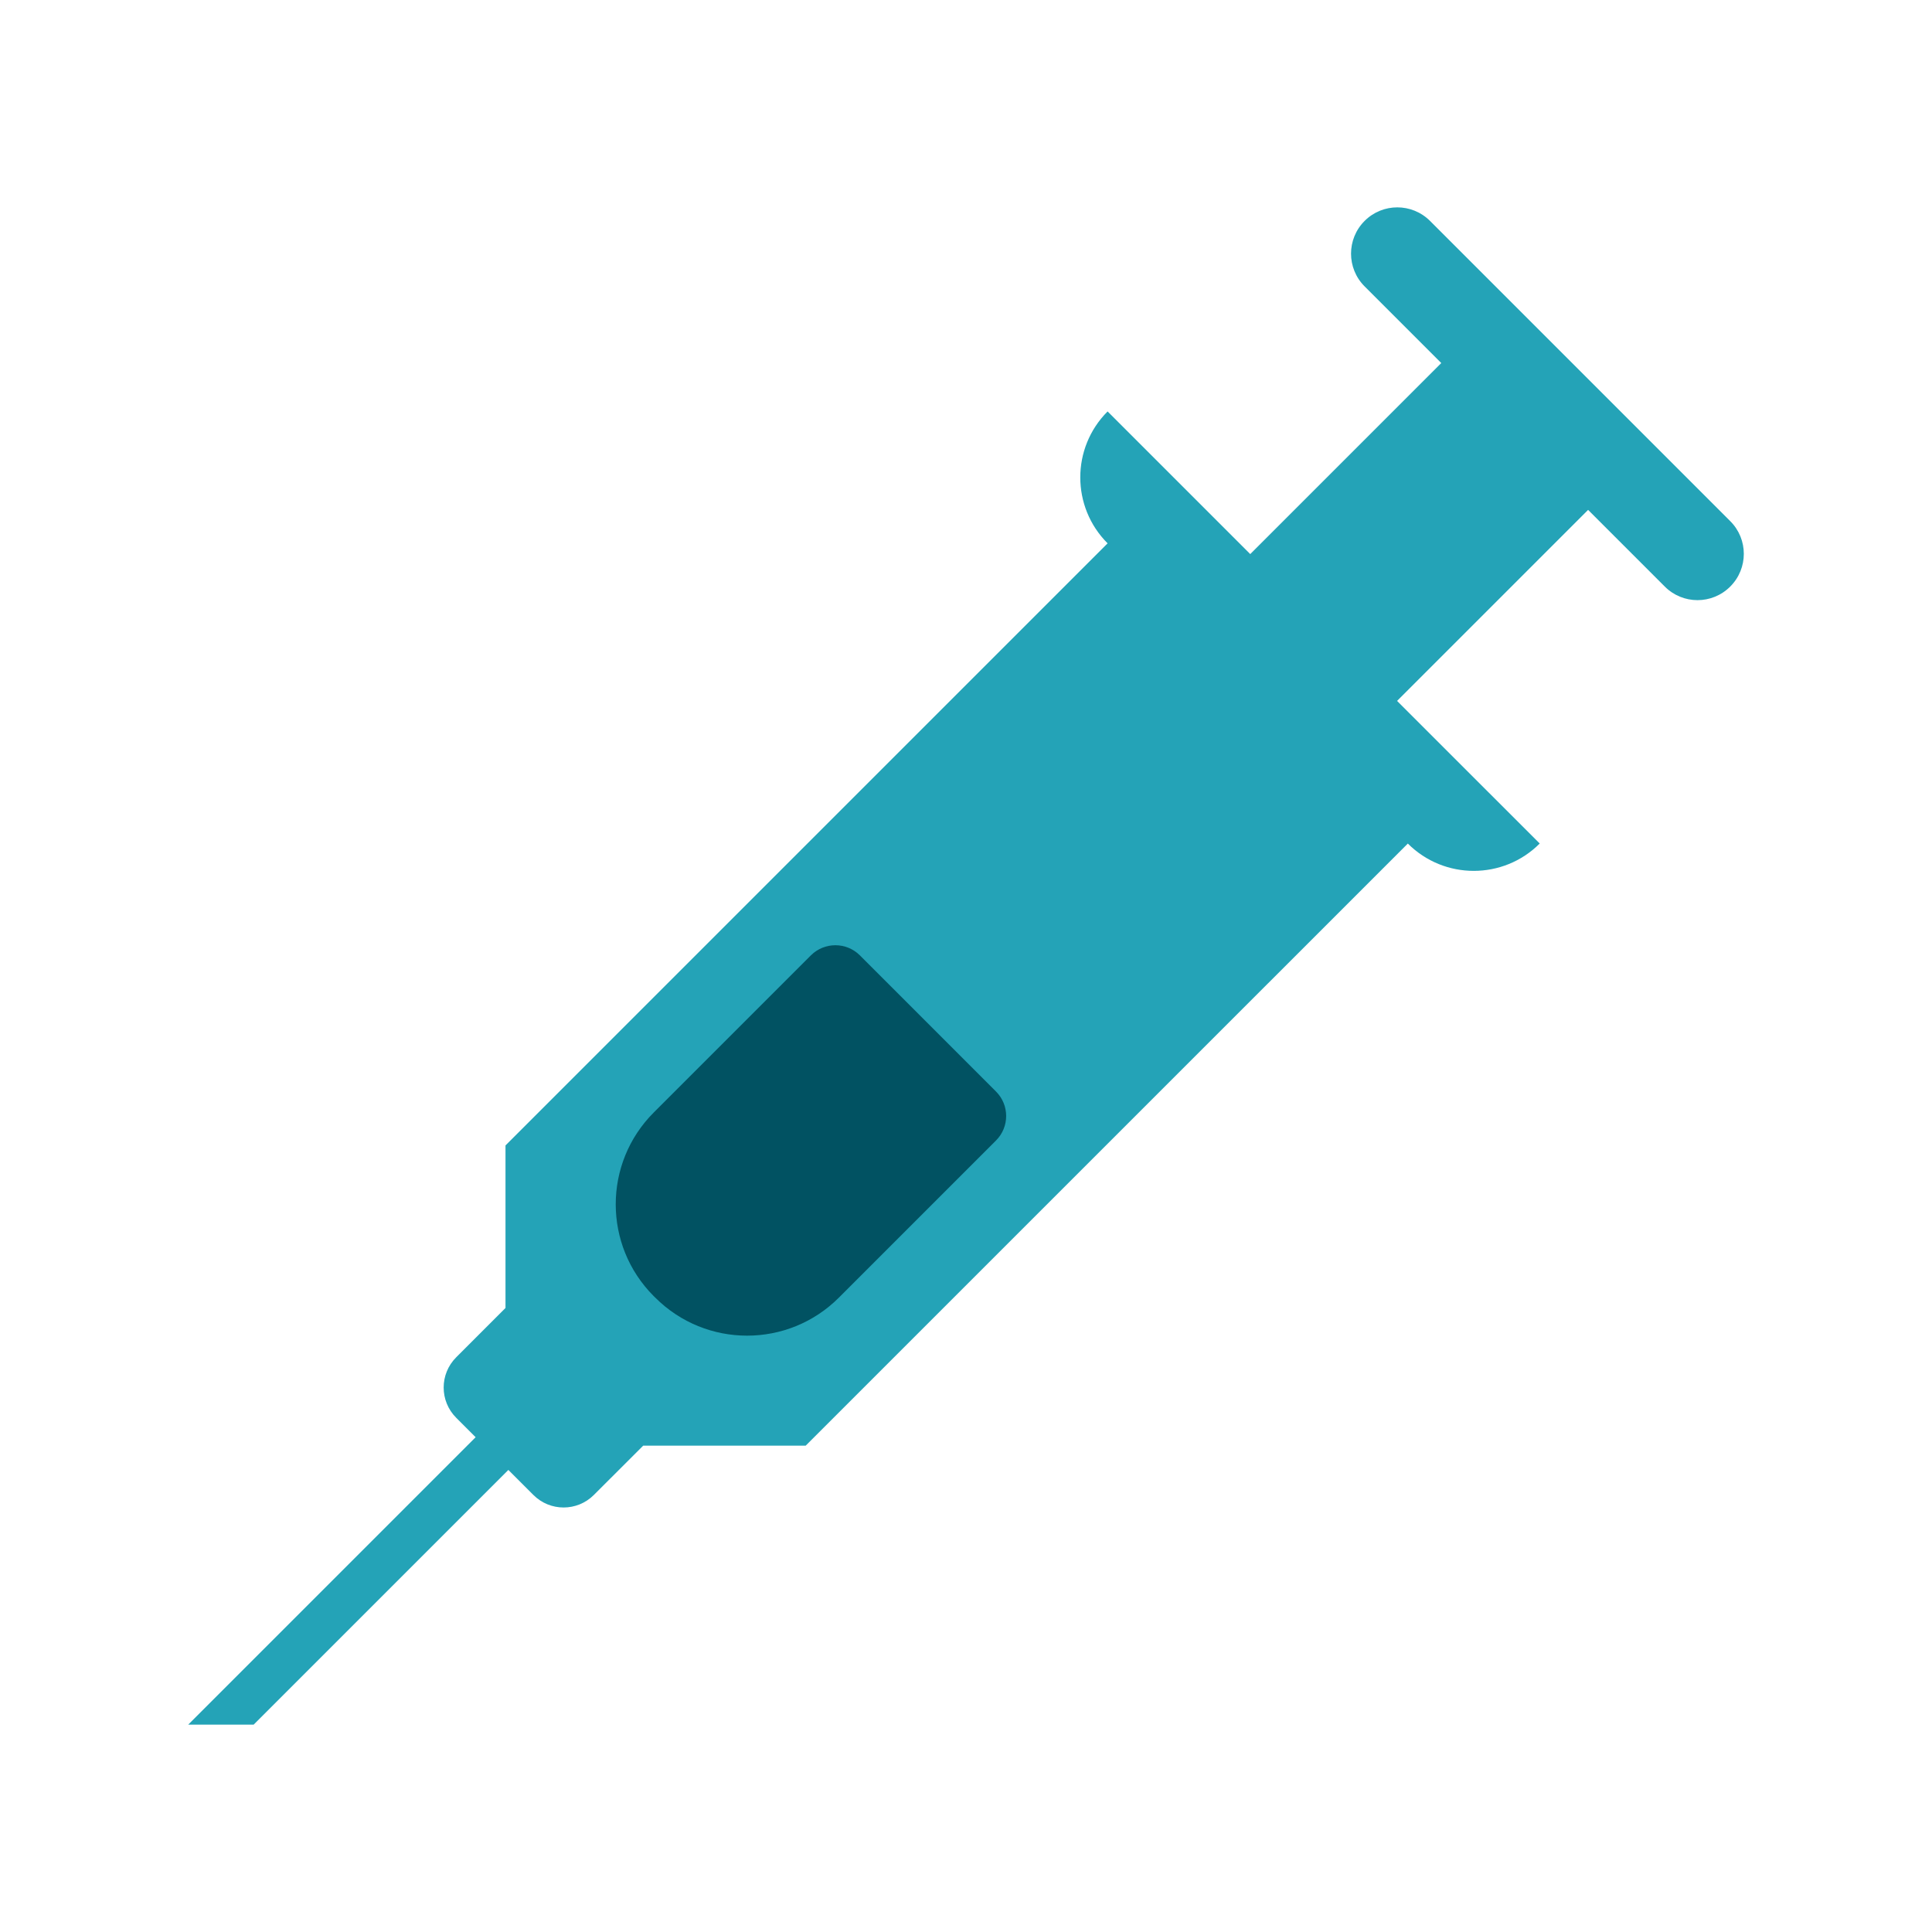 <svg width="48" height="48" viewBox="0 0 48 48" fill="none" xmlns="http://www.w3.org/2000/svg">
<path d="M34.71 17.414L39.456 12.668L41.361 14.573C41.81 15.023 42.538 15.023 42.987 14.573C43.437 14.124 43.437 13.396 42.987 12.947L35.529 5.489C35.08 5.04 34.352 5.039 33.903 5.489C33.454 5.938 33.454 6.666 33.903 7.115L35.808 9.02L31.062 13.766L27.518 10.222C26.613 11.127 26.613 12.595 27.518 13.499L12.559 28.458V32.496L11.334 33.722C10.919 34.137 10.919 34.809 11.334 35.224L11.817 35.707L4.676 42.848H6.302L12.63 36.52L13.252 37.142C13.666 37.557 14.339 37.557 14.754 37.142L15.98 35.917L20.017 35.917L34.977 20.958C35.882 21.863 37.349 21.863 38.254 20.957L34.71 17.414Z" fill="#24A3B7"/>
<path d="M16.28 32.239L16.242 32.202C14.983 30.942 14.983 28.899 16.242 27.64L20.146 23.736C20.482 23.4 21.028 23.4 21.364 23.736L24.745 27.118C25.082 27.454 25.082 28 24.745 28.336L20.842 32.239C19.582 33.499 17.54 33.499 16.28 32.239Z" fill="#015262"/>
</svg>
